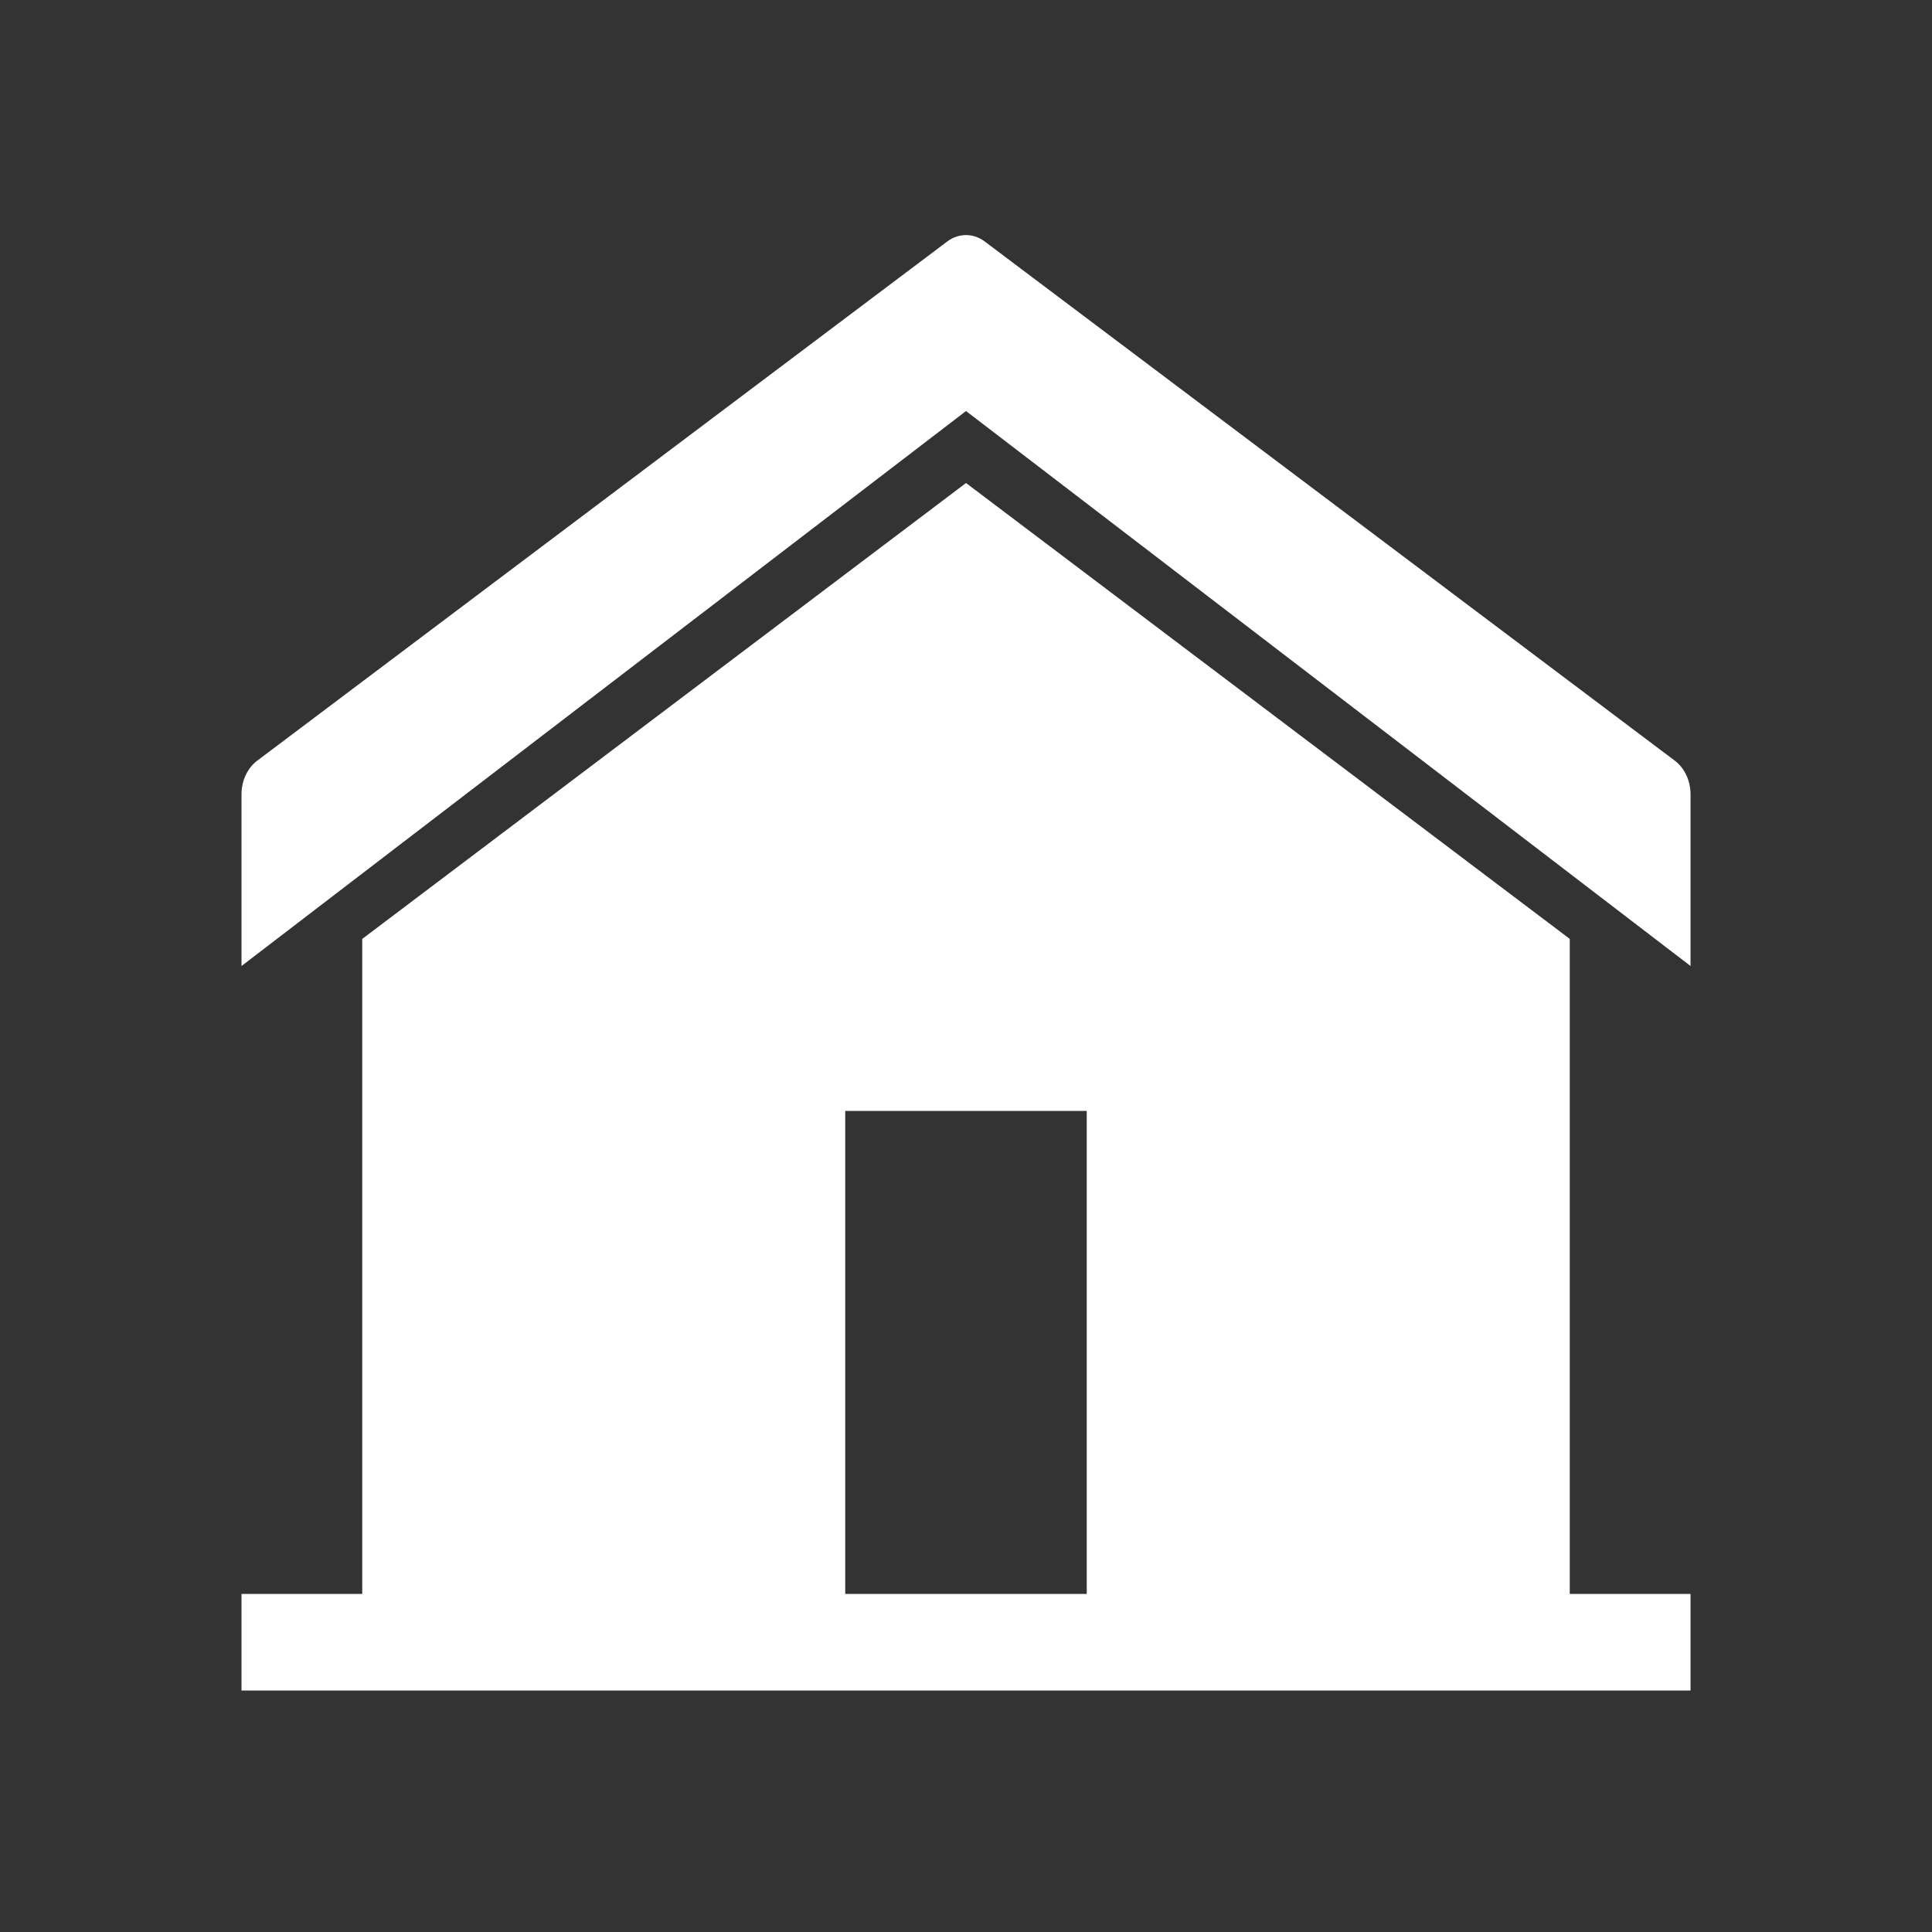 <?xml version="1.0" encoding="utf-8"?>
<!-- Generator: Adobe Illustrator 16.0.0, SVG Export Plug-In . SVG Version: 6.00 Build 0)  -->
<!DOCTYPE svg PUBLIC "-//W3C//DTD SVG 1.1//EN" "http://www.w3.org/Graphics/SVG/1.1/DTD/svg11.dtd">
<svg version="1.1" id="Calque_1" xmlns="http://www.w3.org/2000/svg" xmlns:xlink="http://www.w3.org/1999/xlink" x="0px" y="0px"
	 width="136.061px" height="136.061px" viewBox="0 0 136.061 136.061" enable-background="new 0 0 136.061 136.061"
	 xml:space="preserve">
<rect x="0" y="0" width="136.061" height="136.061" fill="#333333" stroke="none"/>
<g>
	<path fill="#FFFFFF" d="M117.947,53.569L69.351,17.008c-0.803-0.604-1.837-0.604-2.642,0L18.117,53.569
		c-0.691,0.521-1.109,1.412-1.109,2.368v12.094l51.024-39.084l51.024,39.084V55.937C119.056,54.981,118.638,54.089,117.947,53.569z"
		/>
	<path fill="#FFFFFF" d="M110.55,66.122L68.032,34.016L25.511,66.123v46.129h-8.503v6.803h102.048v-6.803h-8.506V66.122z
		 M59.526,78.238h17.008v34.015H59.526V78.238z"/>
</g>
</svg>
